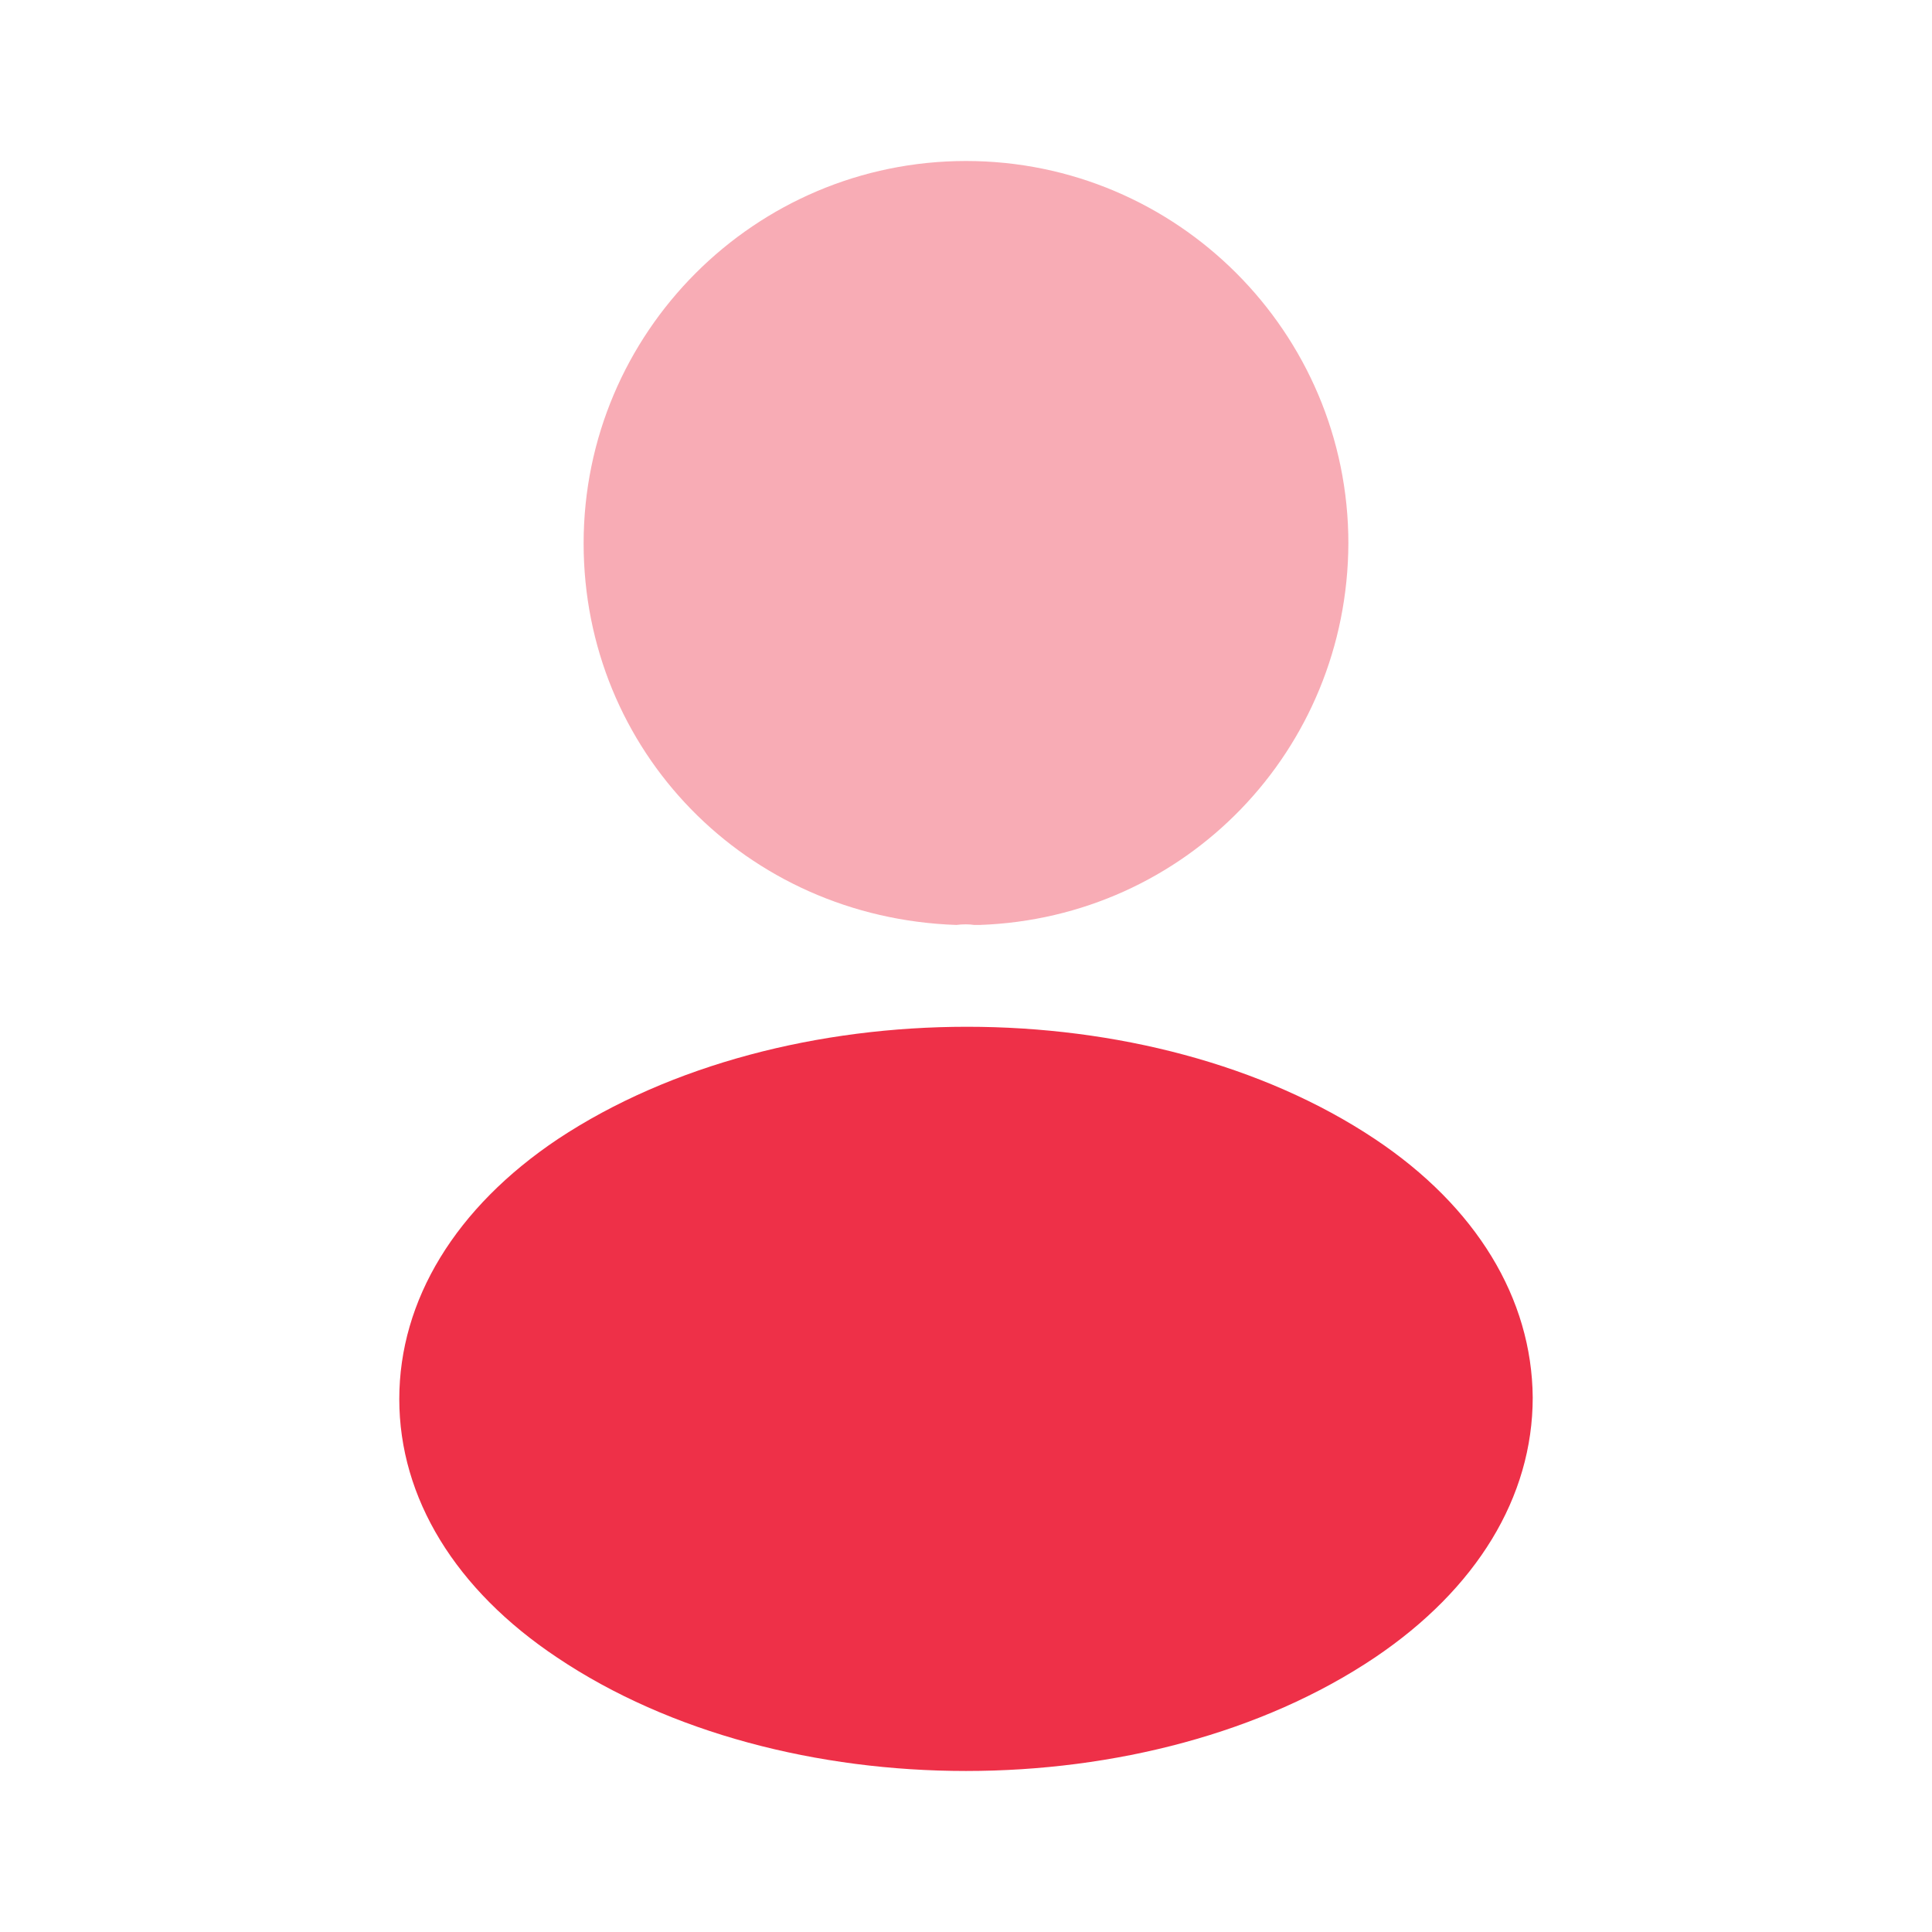 <svg width="96" height="96" viewBox="0 0 96 96" fill="none" xmlns="http://www.w3.org/2000/svg">
<g clip-path="url(#clip0_284_555)">
<path opacity="0.4" d="M48 8C37.52 8 29 16.52 29 27C29 37.28 37.04 45.6 47.52 45.96C47.84 45.92 48.16 45.92 48.4 45.96C48.48 45.96 48.52 45.96 48.6 45.96C48.64 45.96 48.64 45.96 48.68 45.96C58.92 45.6 66.96 37.28 67 27C67 16.52 58.48 8 48 8Z" fill="#EE3048"/>
<path d="M68.32 56.599C57.16 49.16 38.96 49.16 27.72 56.599C22.64 59.999 19.84 64.6 19.84 69.519C19.84 74.439 22.64 78.999 27.68 82.359C33.28 86.12 40.64 87.999 48 87.999C55.36 87.999 62.72 86.12 68.32 82.359C73.36 78.96 76.16 74.4 76.16 69.439C76.12 64.519 73.36 59.959 68.32 56.599Z" fill="#EE3048"/>
</g>
<defs>
<clipPath id="clip0_284_555">
<rect width="96" height="96" fill="white"/>
</clipPath>
</defs>
</svg>
